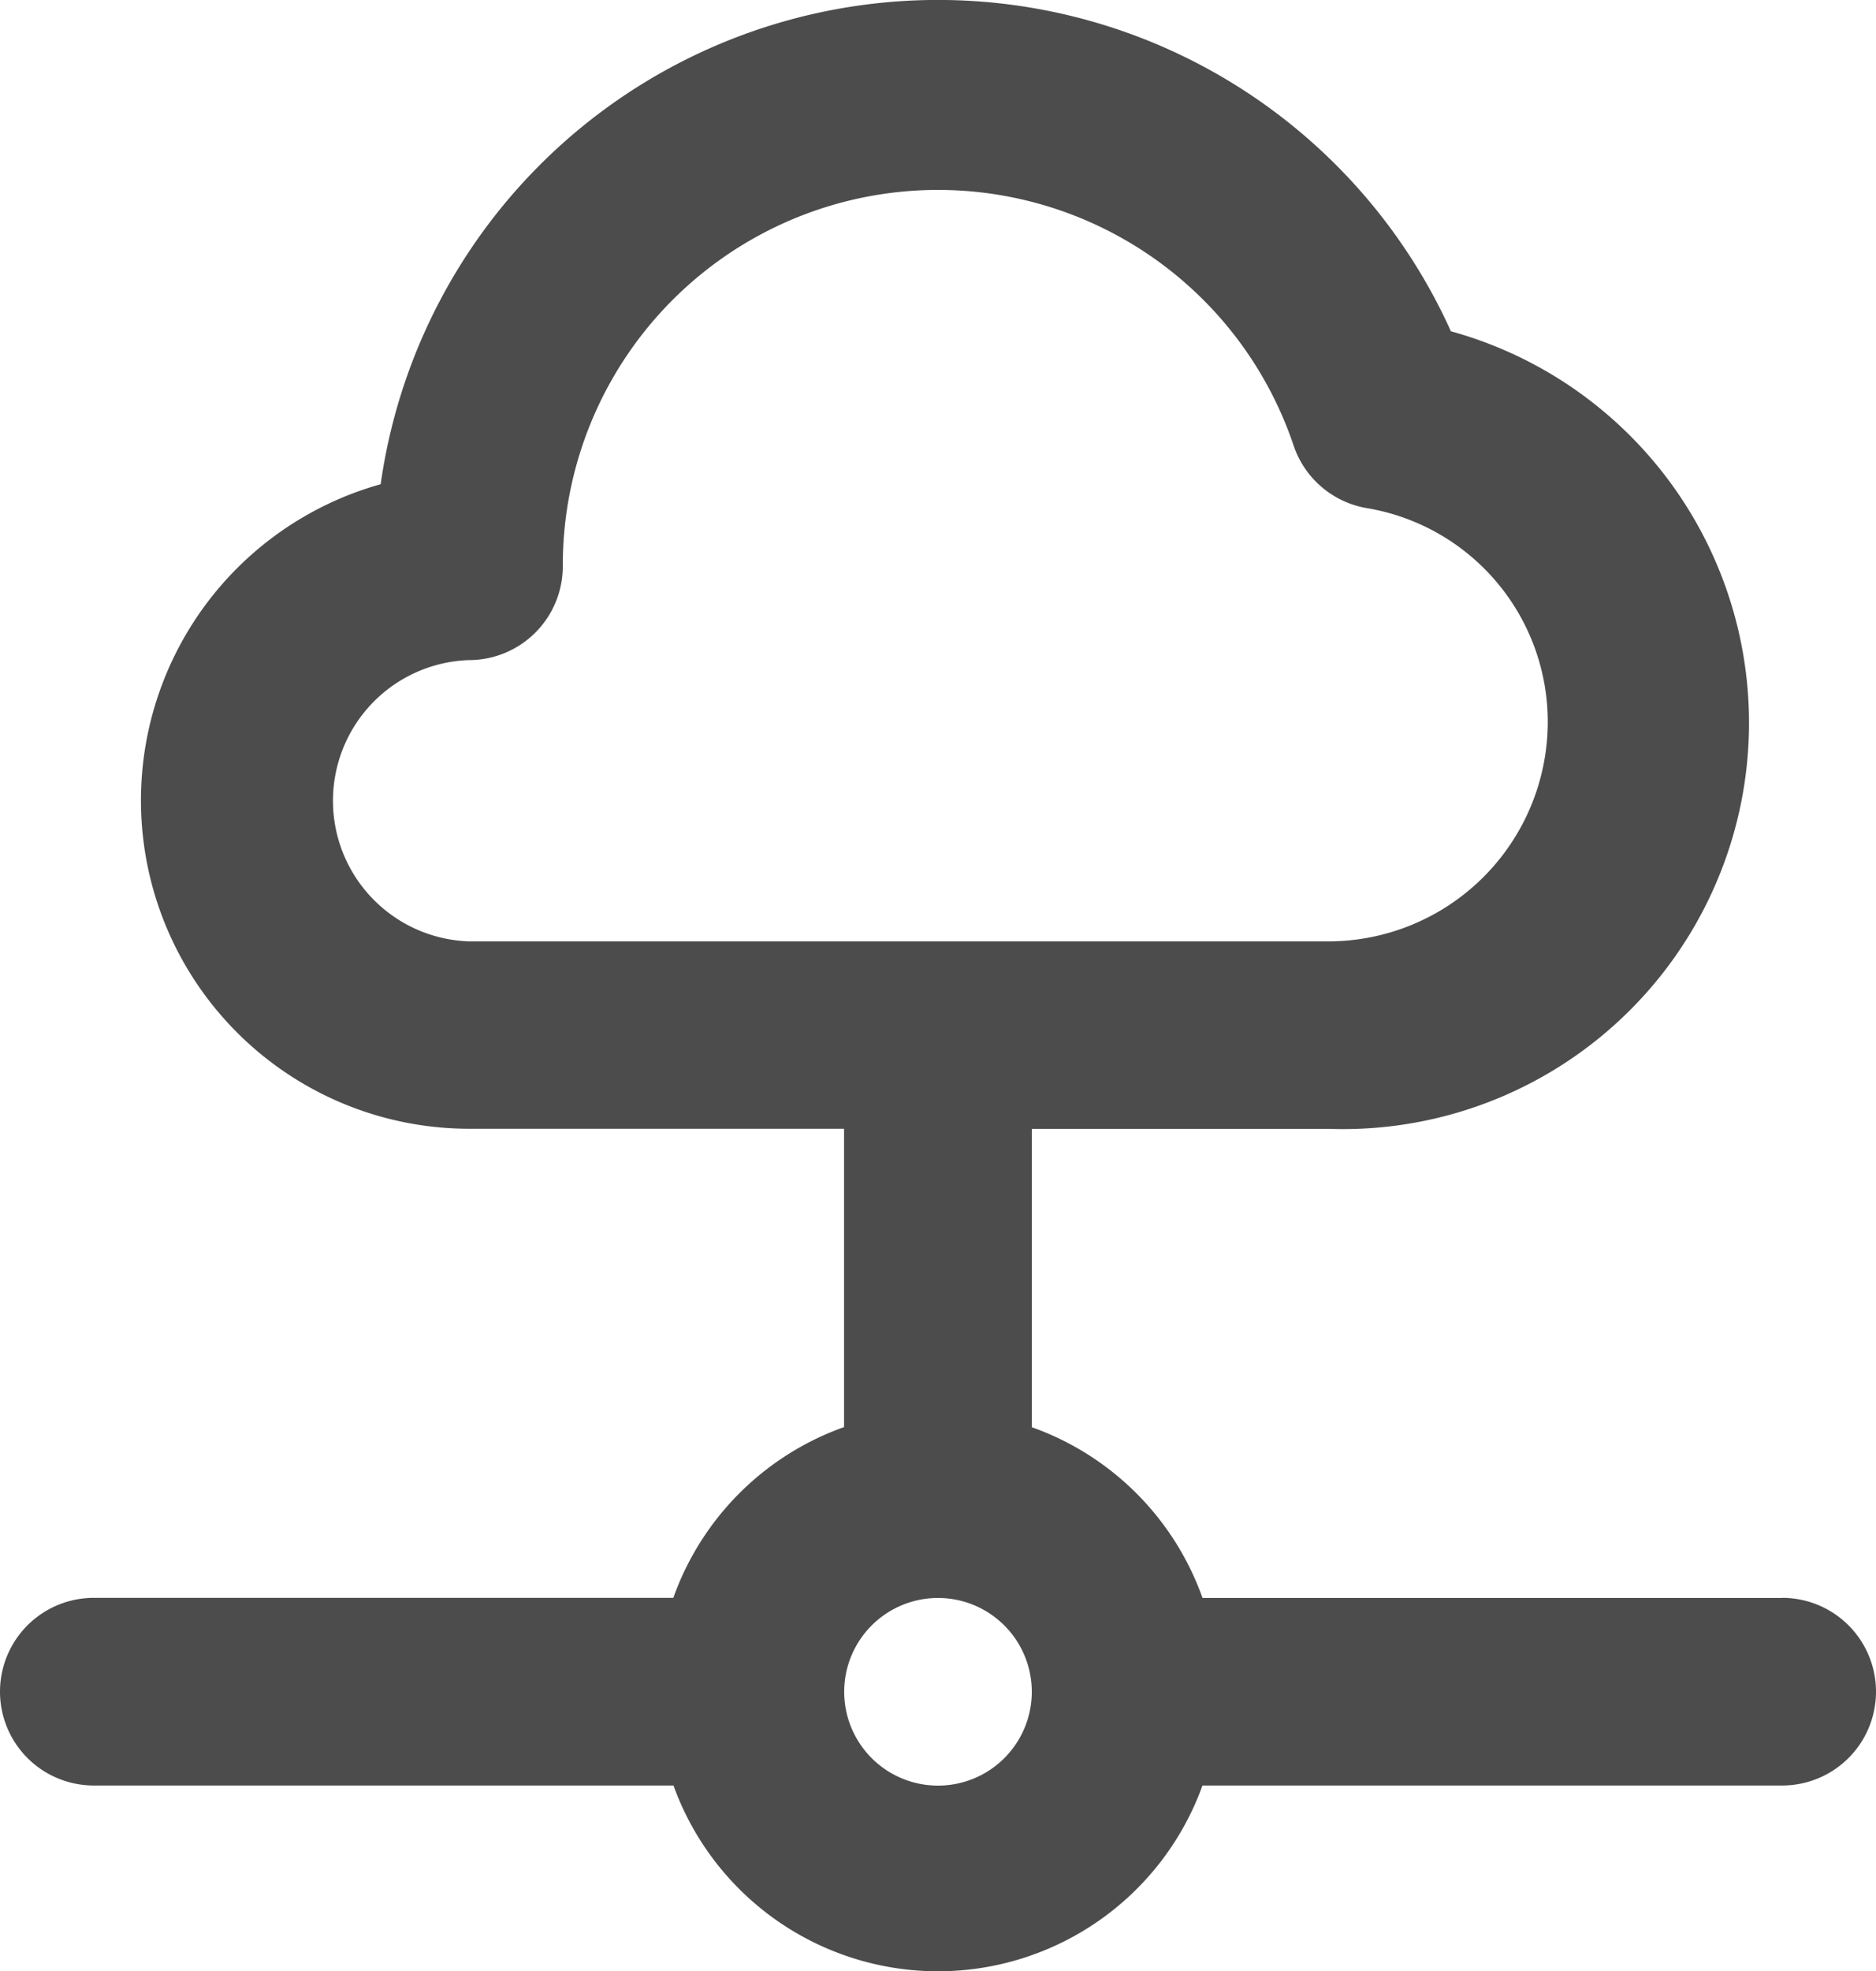 <?xml version="1.0" encoding="UTF-8"?>
<svg xmlns="http://www.w3.org/2000/svg" id="picto_ouverte" width="48.7" height="51.156" viewBox="0 0 48.7 51.156">
  <path id="cloud-data-connection" d="M48.265,42.941H33.217a7.3,7.3,0,0,0-4.432-4.432V30.766H36.5a10.543,10.543,0,0,0,3.165-20.7,14.61,14.61,0,0,0-27.783,3.969,8.522,8.522,0,0,0,2.289,16.728h9.74v7.743a7.3,7.3,0,0,0-4.432,4.432H4.435a2.435,2.435,0,1,0,0,4.87H19.483a7.3,7.3,0,0,0,13.733,0H48.265a2.435,2.435,0,1,0,0-4.87ZM14.175,25.9a3.652,3.652,0,0,1,0-7.3,2.435,2.435,0,0,0,2.435-2.435,9.74,9.74,0,0,1,18.969-3.141,2.435,2.435,0,0,0,1.9,1.631,5.625,5.625,0,0,1,4.7,5.576A5.7,5.7,0,0,1,36.5,25.9ZM26.35,47.811a2.435,2.435,0,1,1,2.435-2.435A2.435,2.435,0,0,1,26.35,47.811Z" transform="translate(-2 -1.468)" fill="#4c4c4c"></path>
</svg>


